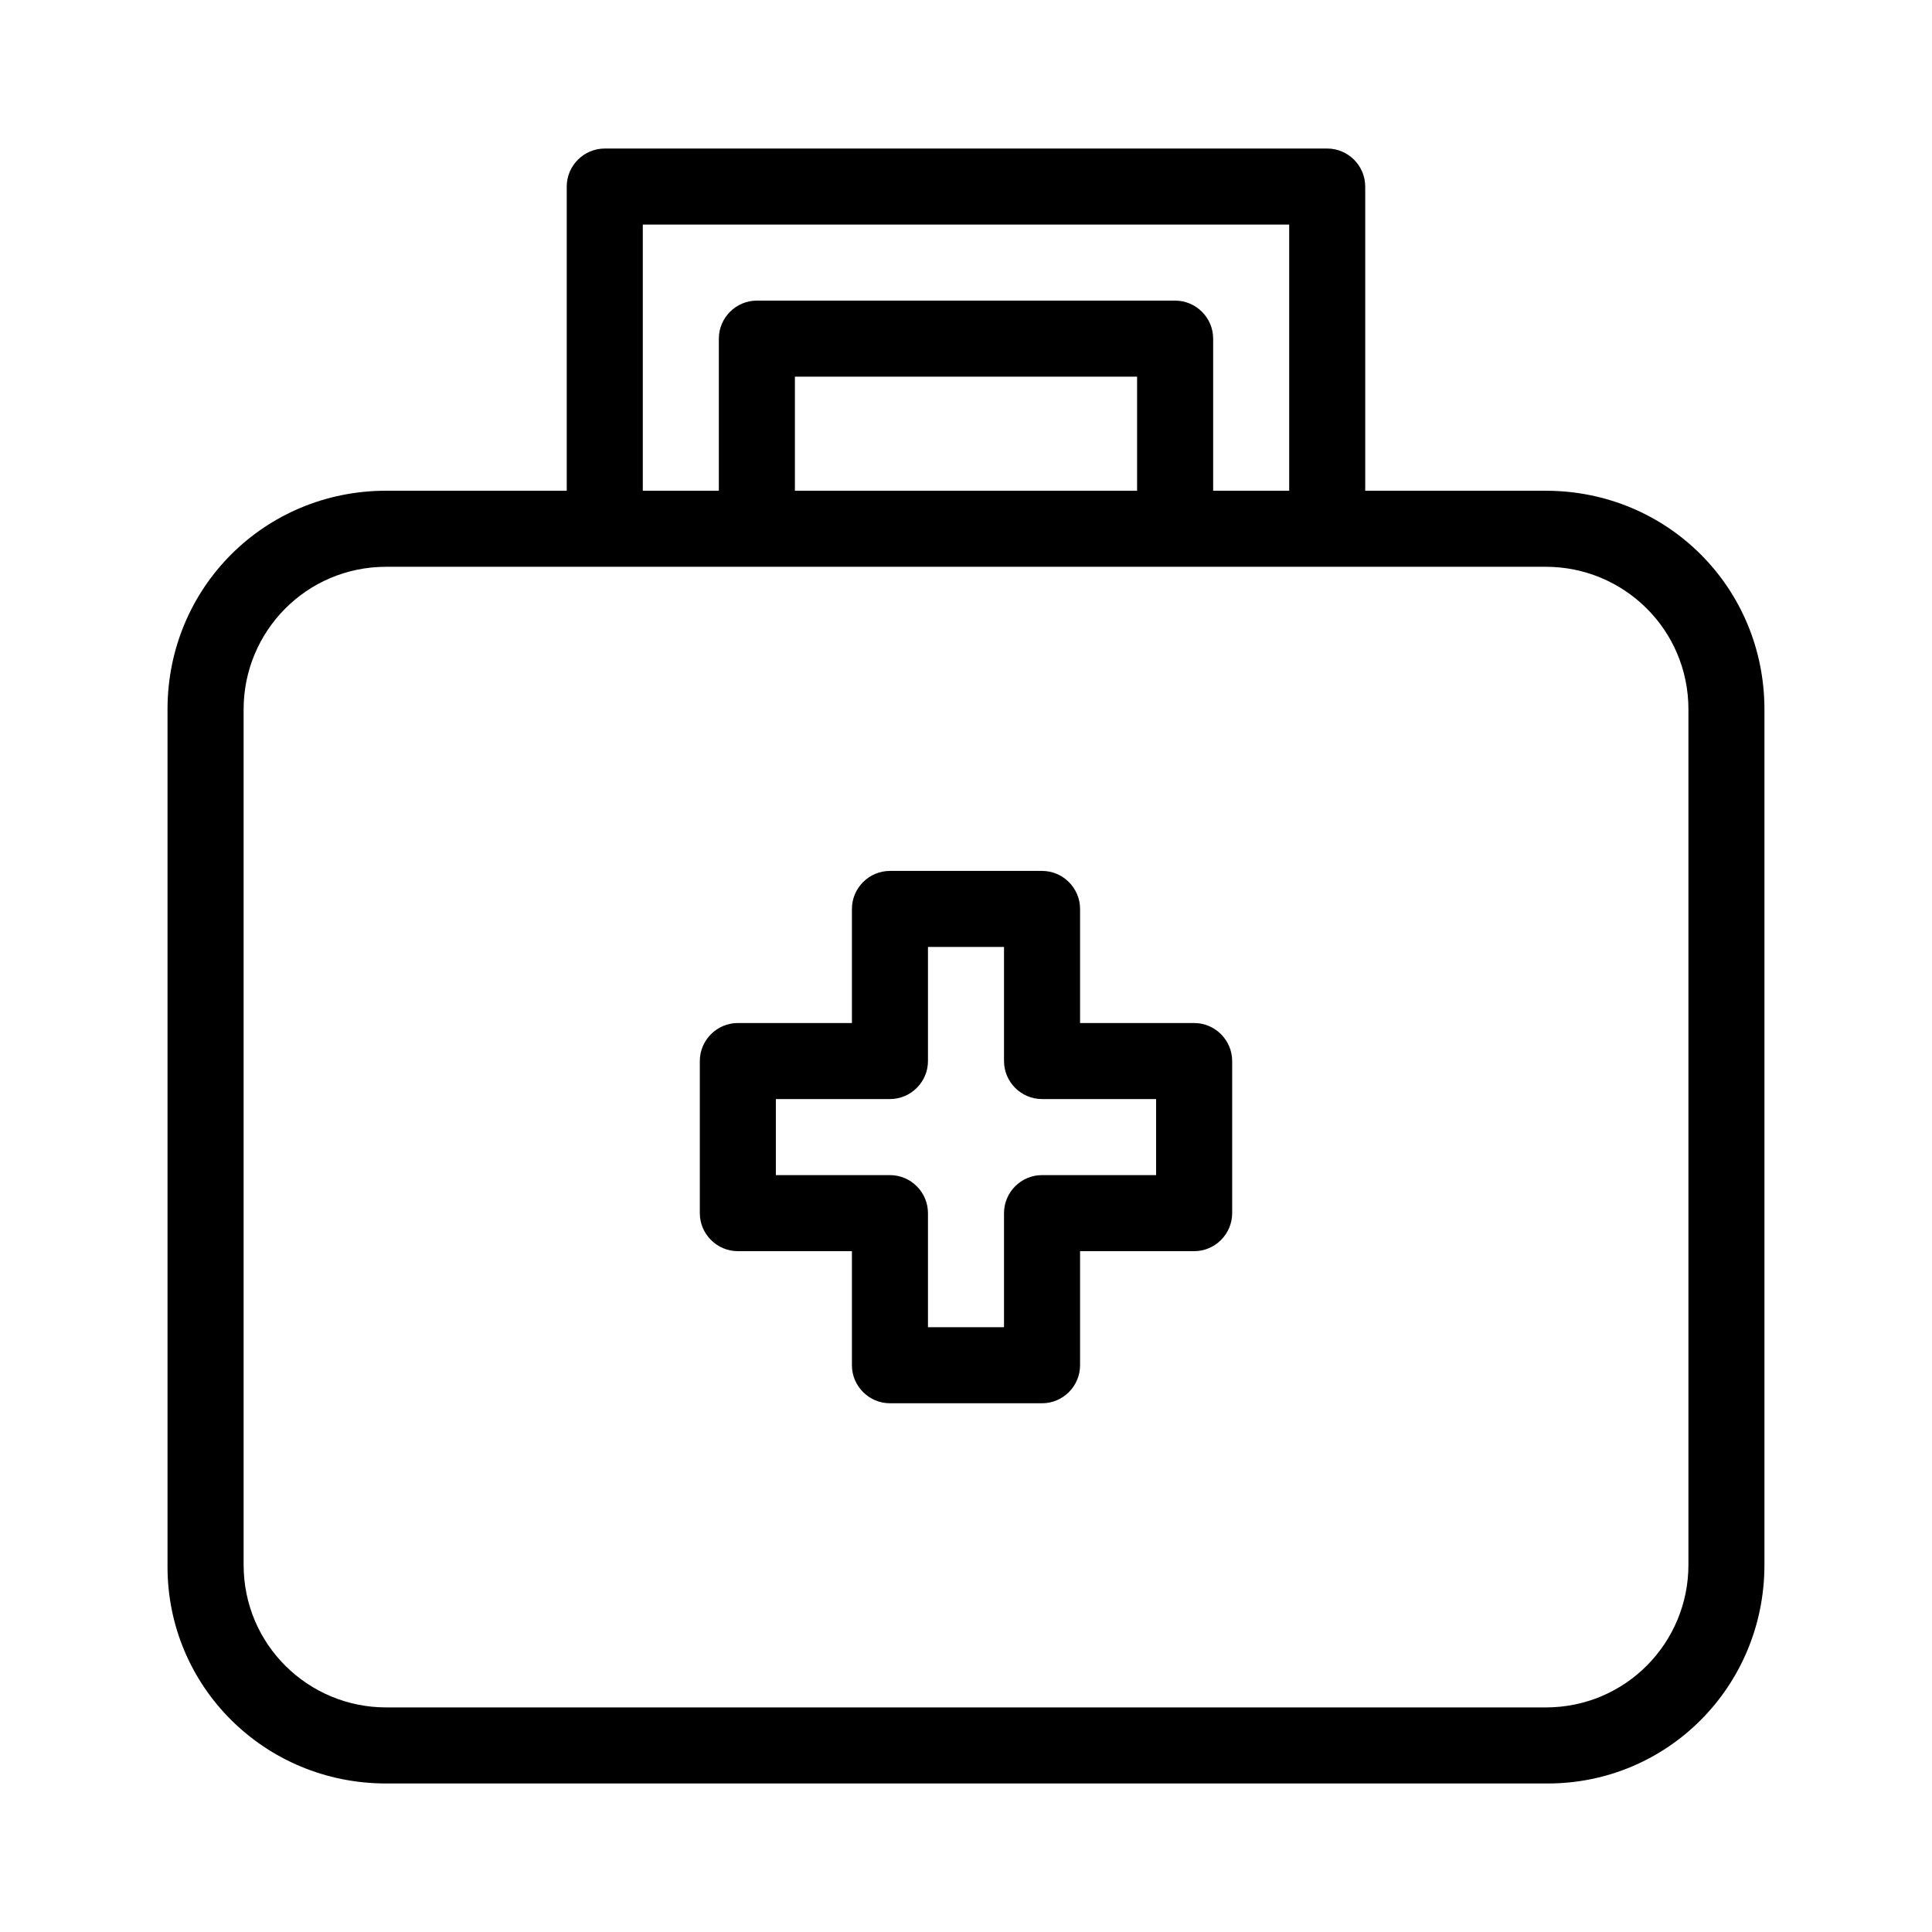 <?xml version="1.0" encoding="UTF-8"?>
<!-- Uploaded to: SVG Repo, www.svgrepo.com, Generator: SVG Repo Mixer Tools -->
<svg fill="#000000" width="800px" height="800px" version="1.1" viewBox="144 144 512 512" xmlns="http://www.w3.org/2000/svg">
 <g>
  <path d="m553.66 274.05h-47.863v-80.609c0-5.543-4.535-10.078-10.078-10.078h-191.45c-5.543 0-10.078 4.535-10.078 10.078v80.609h-47.863c-32.238 0-57.934 25.695-57.934 57.938v227.22c0 31.738 25.695 57.434 57.938 57.434h307.83c31.738 0 57.434-25.695 57.434-57.938v-226.71c0-32.242-25.695-57.938-57.938-57.938zm-239.31-70.535h171.3v70.535h-20.152v-40.305c0-5.543-4.535-10.078-10.078-10.078h-110.84c-5.543 0-10.078 4.535-10.078 10.078v40.305h-20.152zm130.99 40.305v30.23h-90.684v-30.23zm146.11 314.88c0 20.656-16.625 37.785-37.785 37.785h-307.32c-20.656 0-37.785-16.625-37.785-37.785v-226.71c0-20.656 16.625-37.785 37.785-37.785h307.32c20.656 0 37.785 16.625 37.785 37.785z"/>
  <path d="m460.46 415.11h-30.23v-30.23c0-5.543-4.535-10.078-10.078-10.078h-40.305c-5.543 0-10.078 4.535-10.078 10.078v30.23h-30.23c-5.543 0-10.078 4.535-10.078 10.078v40.305c0 5.543 4.535 10.078 10.078 10.078h30.23v30.23c0 5.543 4.535 10.078 10.078 10.078h40.305c5.543 0 10.078-4.535 10.078-10.078v-30.23h30.23c5.543 0 10.078-4.535 10.078-10.078v-40.305c-0.004-5.543-4.539-10.078-10.078-10.078zm-10.078 40.305h-30.23c-5.543 0-10.078 4.535-10.078 10.078v30.23h-20.152v-30.23c0-5.543-4.535-10.078-10.078-10.078h-30.23v-20.152h30.23c5.543 0 10.078-4.535 10.078-10.078v-30.23h20.152v30.23c0 5.543 4.535 10.078 10.078 10.078h30.23z"/>
 </g>
</svg>